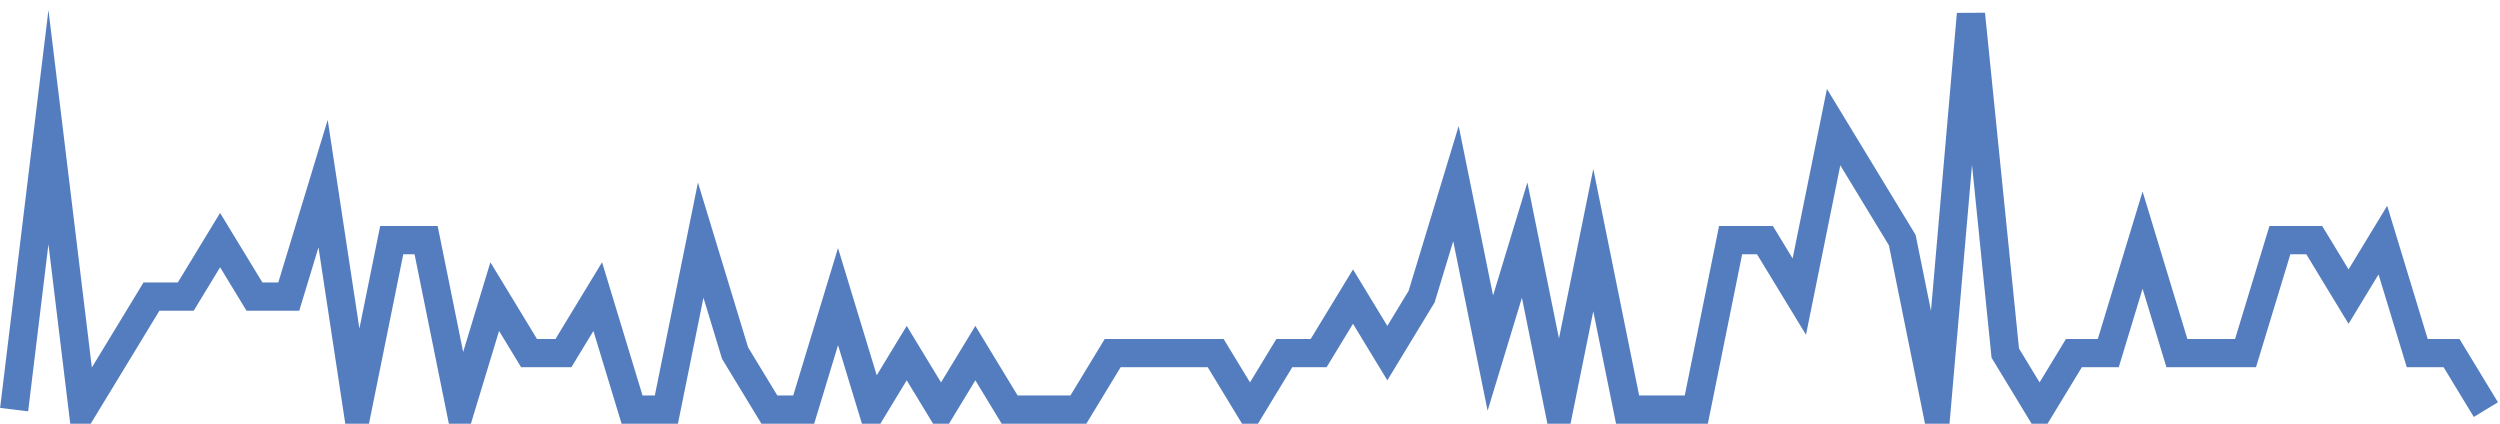<?xml version="1.0" encoding="UTF-8"?>
<svg xmlns="http://www.w3.org/2000/svg" xmlns:xlink="http://www.w3.org/1999/xlink" width="177pt" height="30pt" viewBox="0 0 177 30" version="1.1">
<g id="surface15185271">
<path style="fill:none;stroke-width:2;stroke-linecap:butt;stroke-linejoin:miter;stroke:rgb(32.941%,49.02%,74.902%);stroke-opacity:1;stroke-miterlimit:10;" d="M 1 29 L 3.43 9 L 5.859 29 L 8.293 25 L 10.723 21 L 13.152 21 L 15.582 17 L 18.016 21 L 20.445 21 L 22.875 13 L 25.305 29 L 27.734 17 L 30.168 17 L 32.598 29 L 35.027 21 L 37.457 25 L 39.891 25 L 42.32 21 L 44.75 29 L 47.18 29 L 49.609 17 L 52.043 25 L 54.473 29 L 56.902 29 L 59.332 21 L 61.766 29 L 64.195 25 L 66.625 29 L 69.055 25 L 71.484 29 L 76.348 29 L 78.777 25 L 86.07 25 L 88.5 29 L 90.93 25 L 93.359 25 L 95.793 21 L 98.223 25 L 100.652 21 L 103.082 13 L 105.516 25 L 107.945 17 L 110.375 29 L 112.805 17 L 115.234 29 L 120.098 29 L 122.527 17 L 124.957 17 L 127.391 21 L 129.82 9 L 134.68 17 L 137.109 29 L 139.543 1 L 141.973 25 L 144.402 29 L 146.832 25 L 149.266 25 L 151.695 17 L 154.125 25 L 158.984 25 L 161.418 17 L 163.848 17 L 166.277 21 L 168.707 17 L 171.141 25 L 173.57 25 L 176 29 "/>
</g>
</svg>
